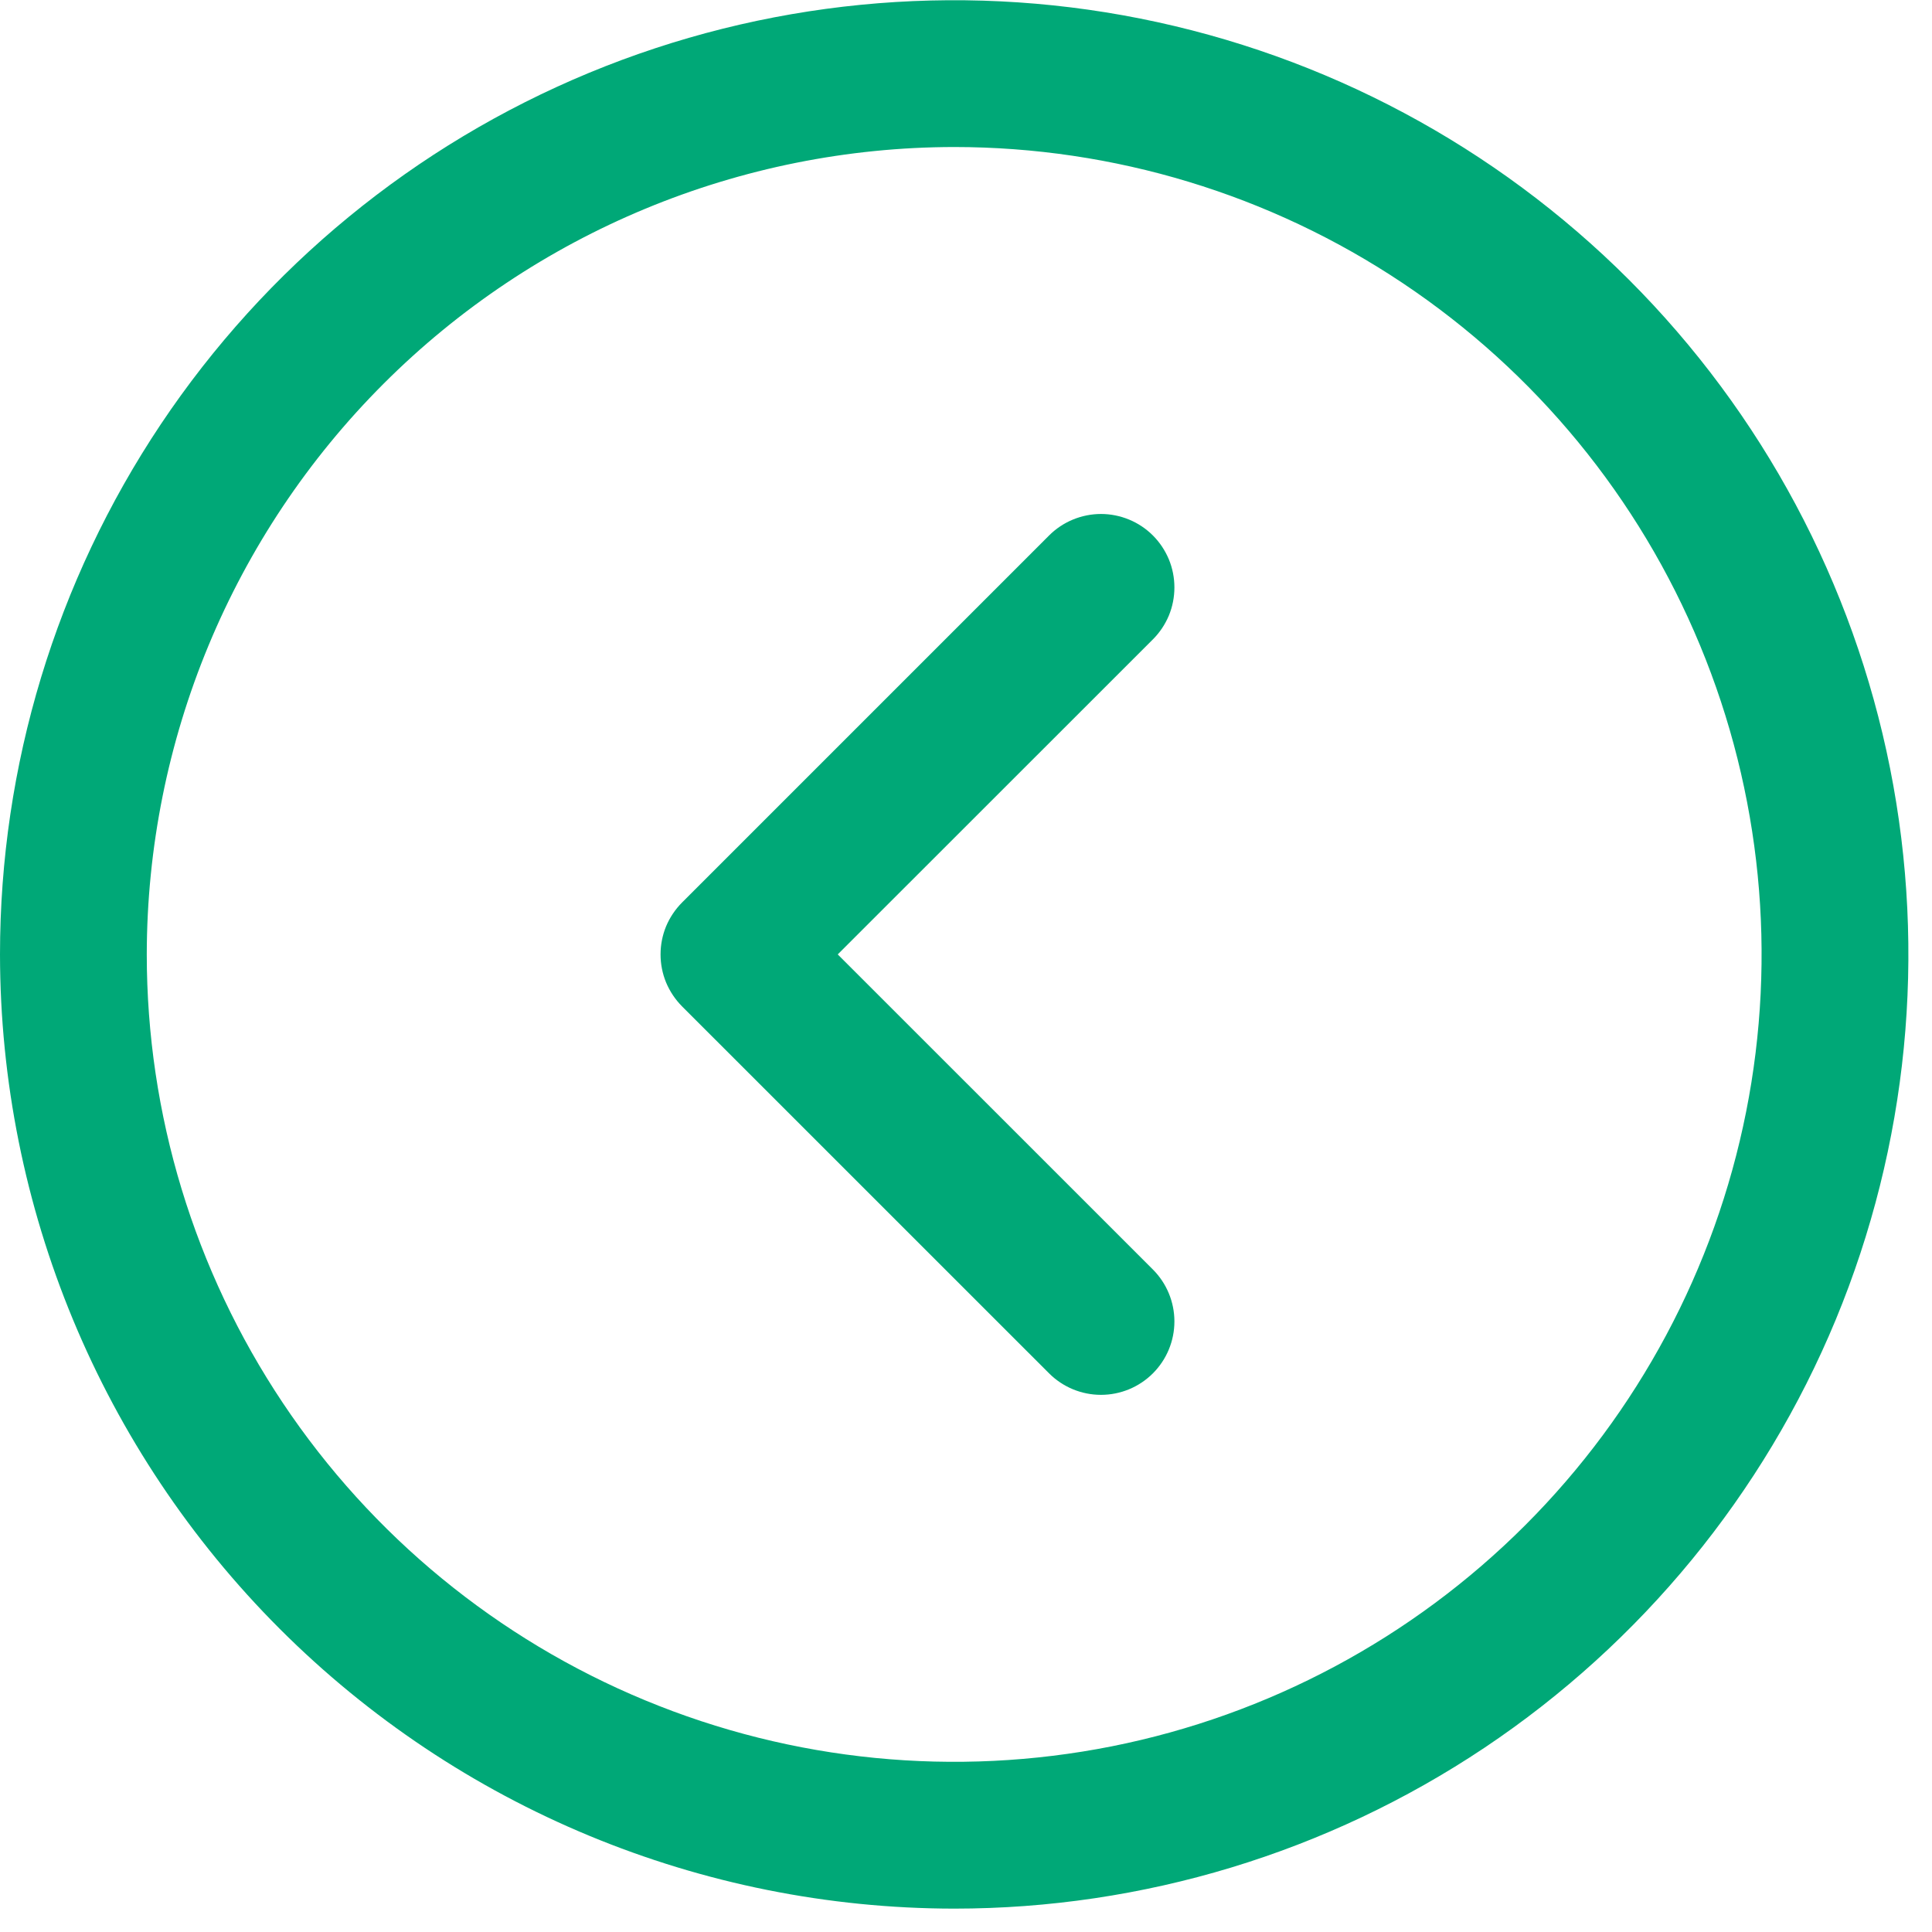 <svg xmlns="http://www.w3.org/2000/svg" width="31" height="31" viewBox="0 0 31 31" fill="none"><path d="M15.31 30.625C18.339 30.625 21.299 29.727 23.817 28.045C26.334 26.362 28.297 23.971 29.456 21.174C30.614 18.376 30.918 15.297 30.327 12.327C29.736 9.357 28.278 6.629 26.137 4.488C23.995 2.347 21.267 0.889 18.297 0.298C15.328 -0.293 12.249 0.01 9.451 1.169C6.654 2.328 4.263 4.29 2.58 6.808C0.898 9.326 -0 12.286 -0 15.314C0.004 19.374 1.619 23.265 4.489 26.136C7.359 29.006 11.251 30.621 15.31 30.625ZM15.31 2.359C17.873 2.359 20.378 3.119 22.508 4.543C24.638 5.966 26.299 7.989 27.279 10.357C28.26 12.724 28.517 15.329 28.017 17.842C27.517 20.355 26.283 22.663 24.471 24.475C22.659 26.287 20.351 27.521 17.838 28.021C15.325 28.52 12.72 28.264 10.353 27.283C7.986 26.303 5.962 24.642 4.539 22.512C3.115 20.381 2.355 17.877 2.355 15.314C2.359 11.88 3.725 8.587 6.154 6.158C8.583 3.729 11.876 2.363 15.31 2.359ZM10.944 16.148C10.835 16.038 10.748 15.908 10.688 15.765C10.629 15.622 10.599 15.469 10.599 15.314C10.599 15.16 10.629 15.006 10.688 14.863C10.748 14.72 10.835 14.591 10.944 14.481L16.833 8.592C16.942 8.483 17.072 8.396 17.215 8.337C17.358 8.278 17.511 8.247 17.666 8.247C17.821 8.247 17.974 8.278 18.117 8.337C18.26 8.396 18.39 8.483 18.499 8.592C18.609 8.702 18.695 8.832 18.755 8.975C18.814 9.118 18.844 9.271 18.844 9.426C18.844 9.58 18.814 9.734 18.755 9.877C18.695 10.02 18.609 10.149 18.499 10.259L13.442 15.314L18.499 20.37C18.72 20.591 18.844 20.891 18.844 21.203C18.844 21.516 18.72 21.815 18.499 22.036C18.278 22.257 17.979 22.381 17.666 22.381C17.353 22.381 17.054 22.257 16.833 22.036L10.944 16.148Z" fill="#00A877"></path></svg>